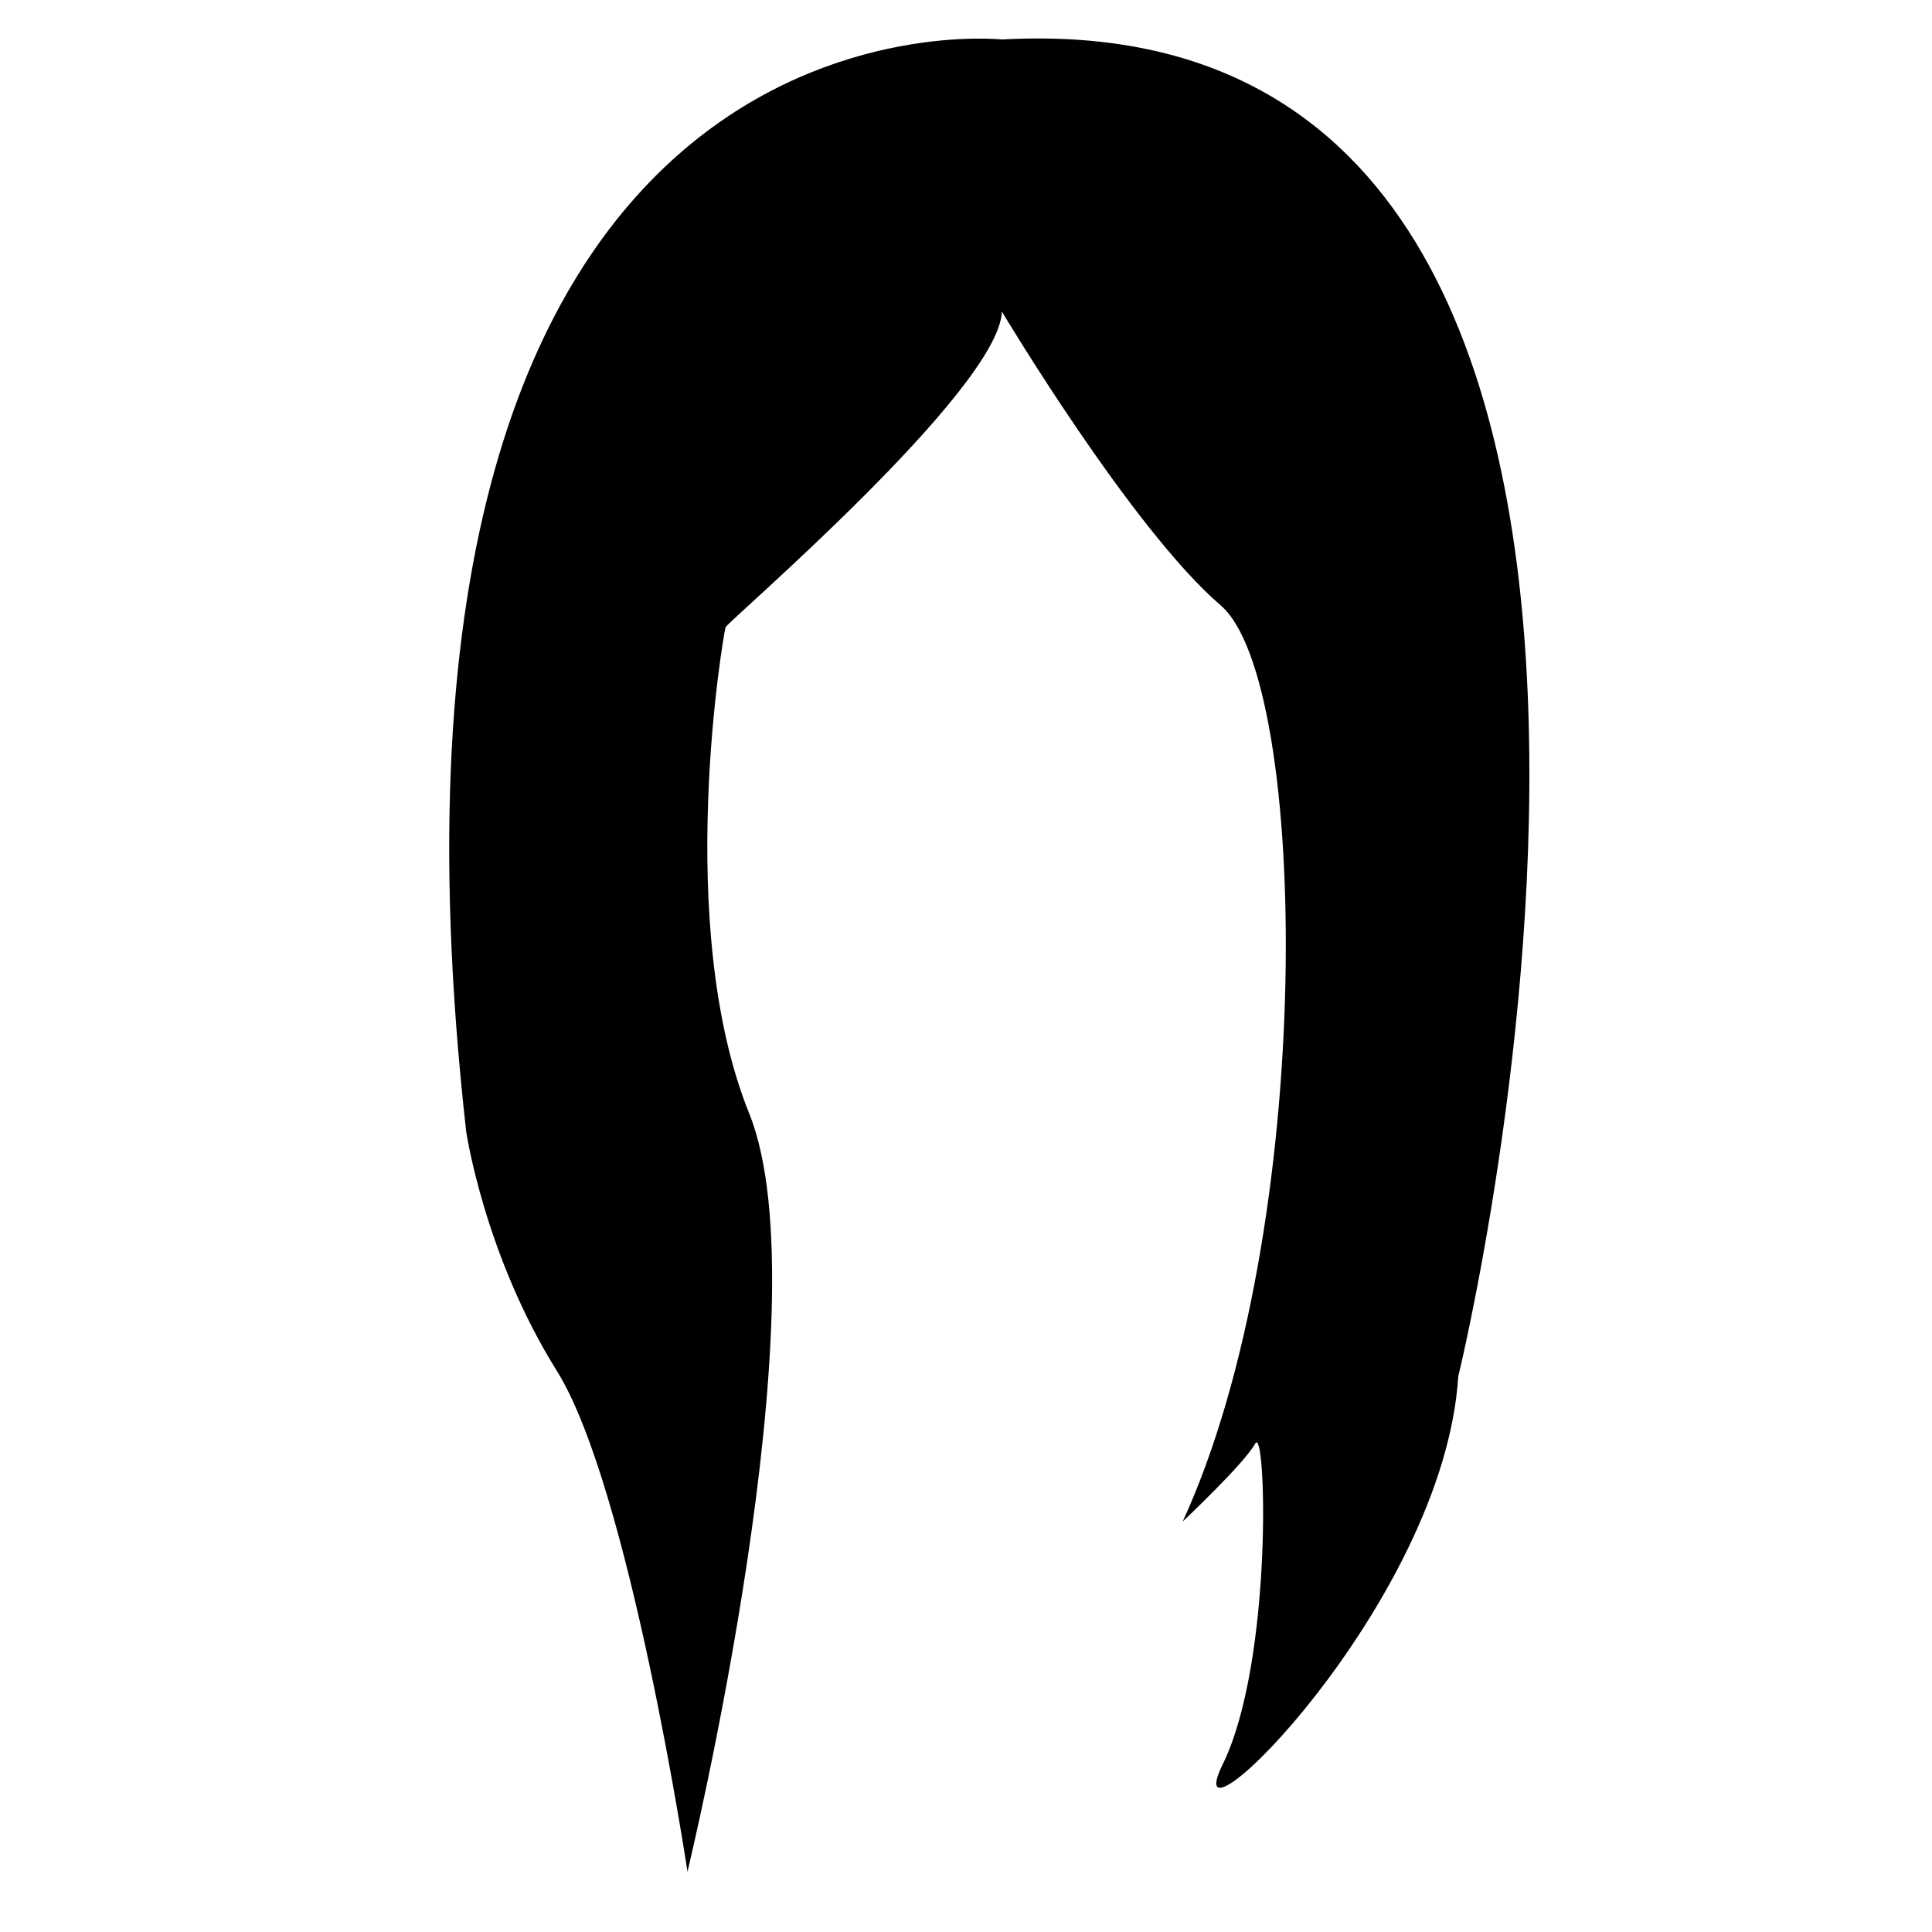 <?xml version="1.0" encoding="iso-8859-1"?>
<!-- Generator: Adobe Illustrator 17.0.0, SVG Export Plug-In . SVG Version: 6.00 Build 0)  -->
<!DOCTYPE svg PUBLIC "-//W3C//DTD SVG 1.1//EN" "http://www.w3.org/Graphics/SVG/1.1/DTD/svg11.dtd">
<svg version="1.1" id="Capa_1" xmlns="http://www.w3.org/2000/svg" xmlns:xlink="http://www.w3.org/1999/xlink" x="0px" y="0px"
	 width="64px" height="64px" viewBox="0 0 64 64" style="enable-background:new 0 0 64 64;" xml:space="preserve">
<g>
	<path d="M33.19,1.308c0,0-22.074-2.404-17.747,36.175c0,0,0.601,4.086,3.005,7.932C20.851,49.261,22.774,62,22.774,62
		s4.567-18.869,2.043-25.118c-2.524-6.25-0.842-15.924-0.782-16.104c0.061-0.18,9.054-7.872,9.154-10.456
		c0,0,4.307,7.211,7.251,9.735c2.945,2.524,3.185,20.671-1.262,30.346c0,0,2.043-1.923,2.404-2.584
		c0.361-0.661,0.601,7.211-1.082,10.636s7.327-5.288,7.807-12.86C48.309,45.595,59.47-0.135,33.19,1.308z"/>
</g>
</svg>
